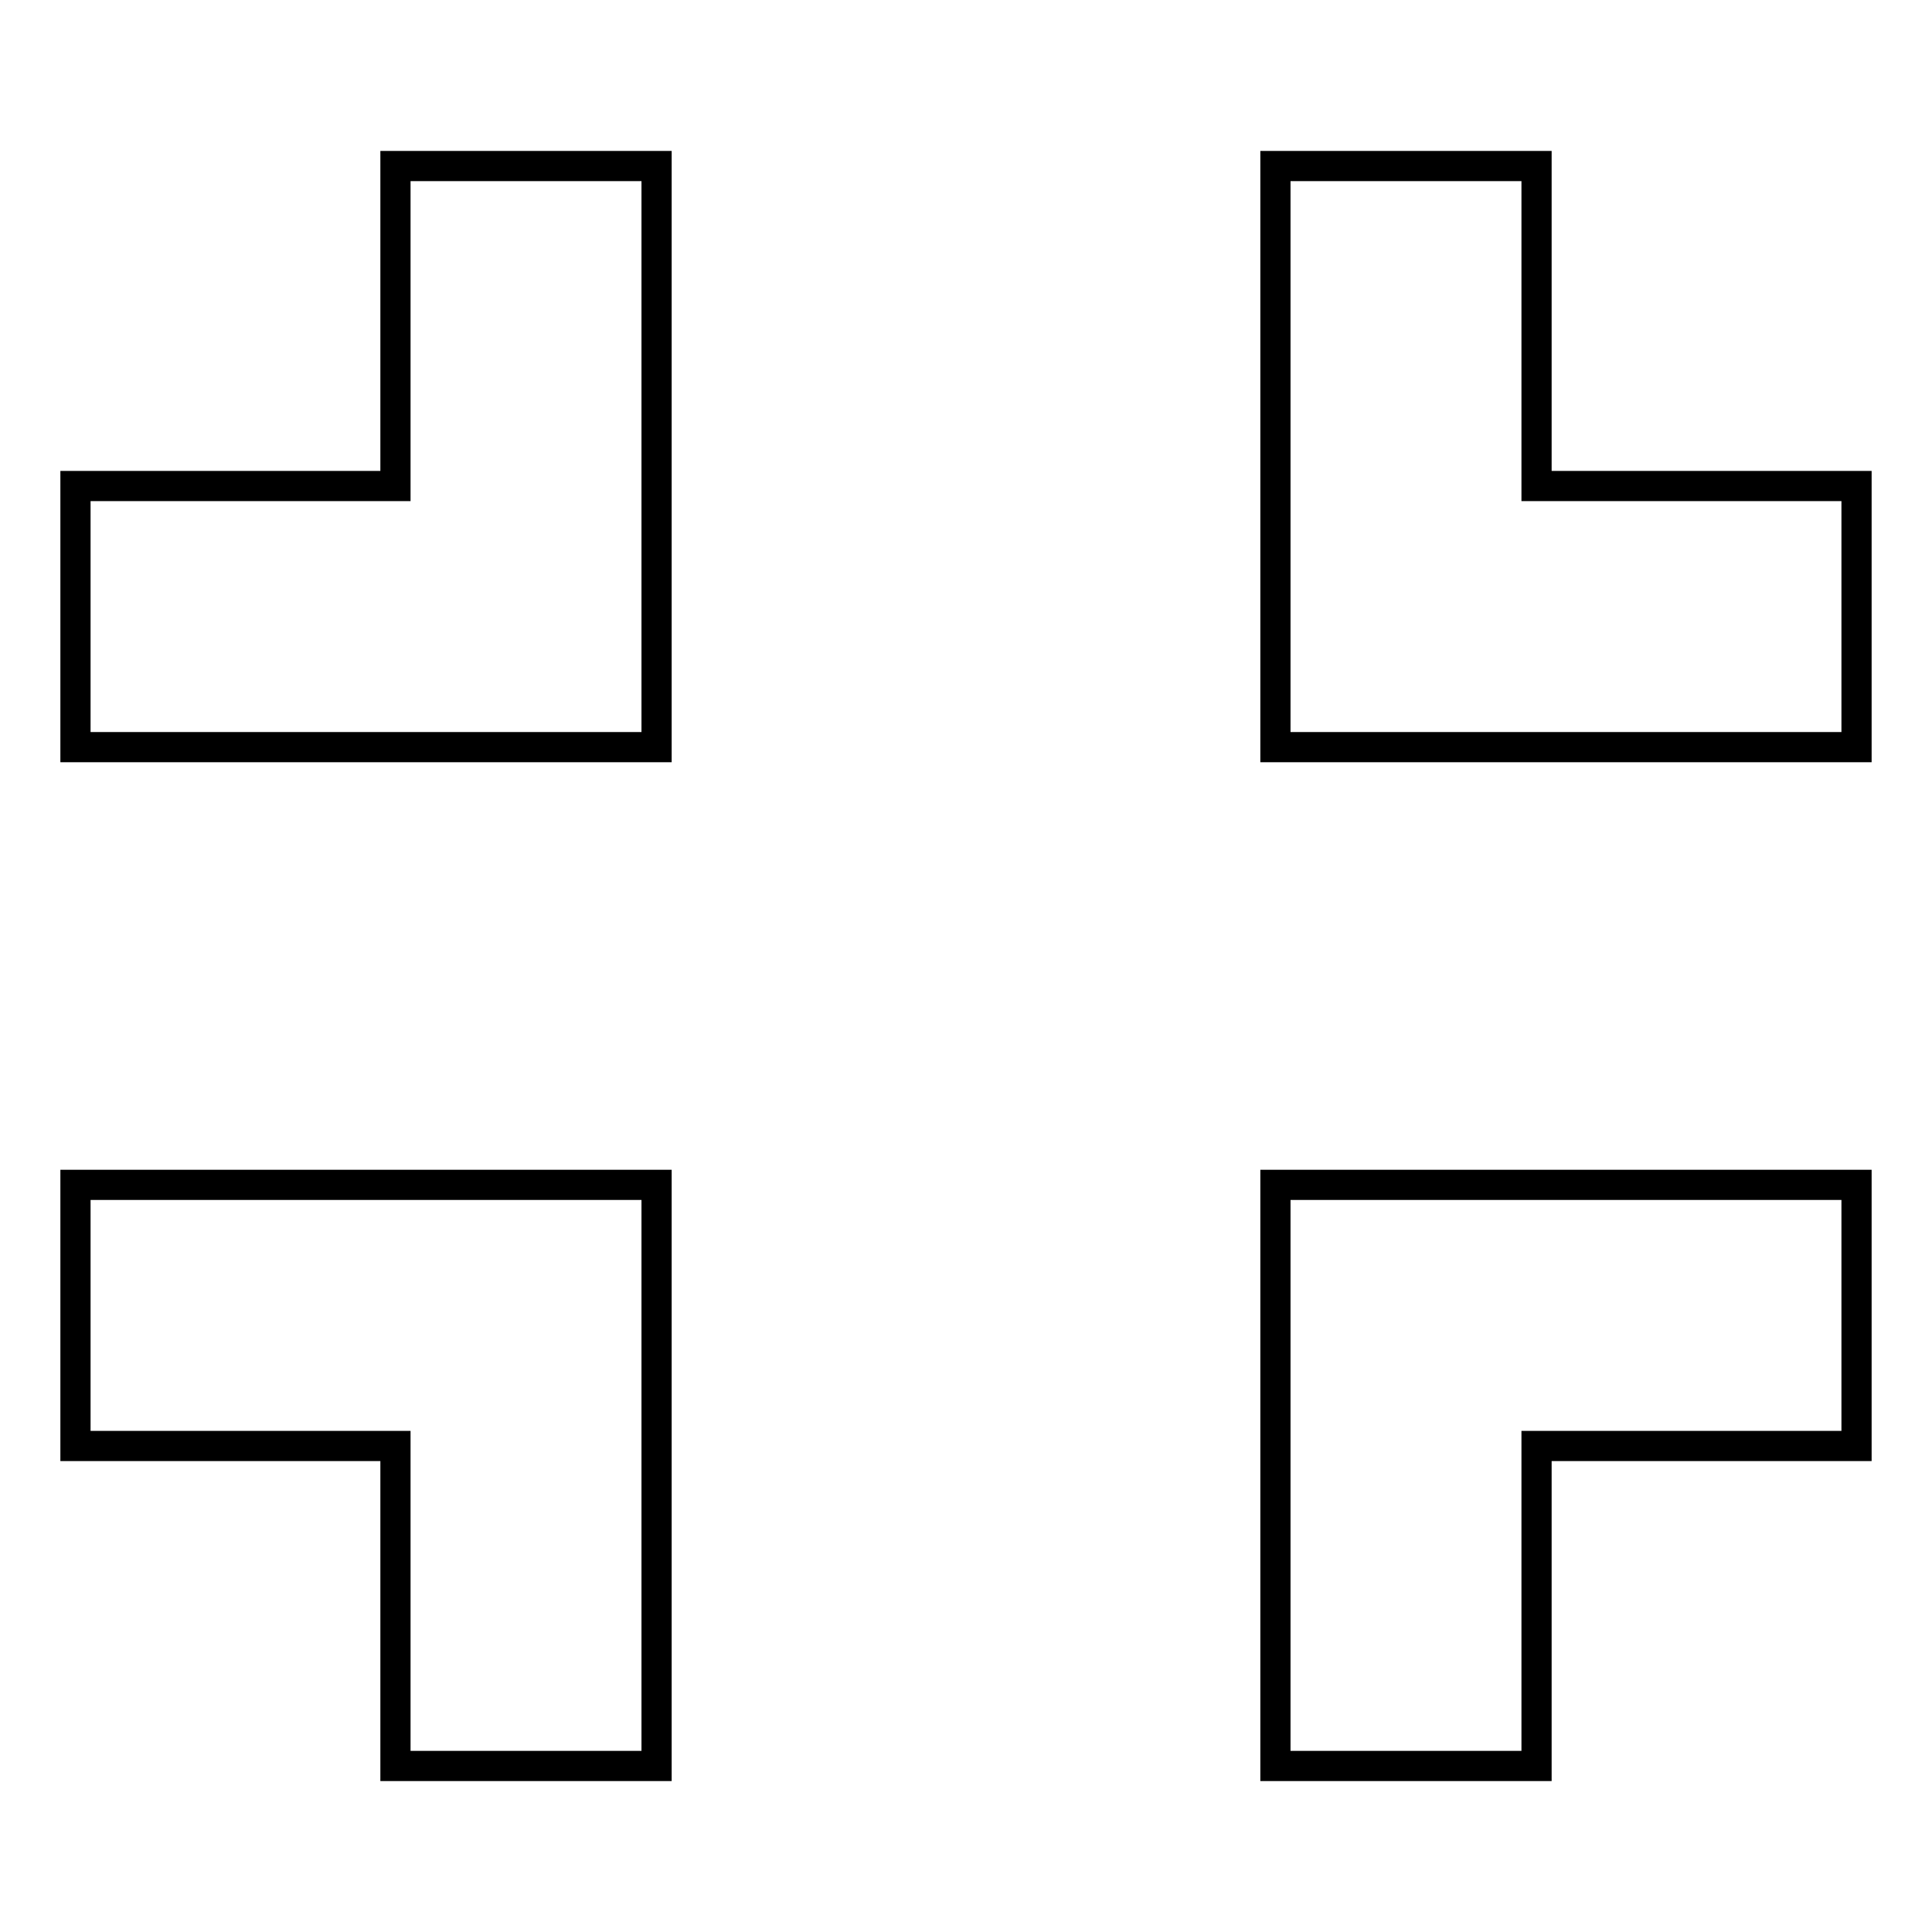 <?xml version="1.0" encoding="utf-8"?>
<!-- Svg Vector Icons : http://www.onlinewebfonts.com/icon -->
<!DOCTYPE svg PUBLIC "-//W3C//DTD SVG 1.1//EN" "http://www.w3.org/Graphics/SVG/1.1/DTD/svg11.dtd">
<svg version="1.1" xmlns="http://www.w3.org/2000/svg" xmlns:xlink="http://www.w3.org/1999/xlink" x="0px" y="0px" viewBox="0 0 256 256" enable-background="new 0 0 256 256" xml:space="preserve">
<g><g><g><path stroke-width="4" fill-opacity="0" stroke="#000000"  d="M52.4,43.2v21.2H31.2H10v17.3V99h38.5H87V60.5V22H69.7H52.4L52.4,43.2L52.4,43.2z"/><path stroke-width="4" fill-opacity="0" stroke="#000000"  d="M169,60.5V99h38.5H246V81.7V64.4h-21.2h-21.2V43.2V22h-17.3H169L169,60.5L169,60.5z"/><path stroke-width="4" fill-opacity="0" stroke="#000000"  d="M10,174.3v17.3h21.2h21.2v21.2V234h17.3H87v-38.5V157H48.5H10V174.3z"/><path stroke-width="4" fill-opacity="0" stroke="#000000"  d="M169,195.5V234h17.3h17.3v-21.2v-21.2h21.2H246v-17.3V157h-38.5H169V195.5z"/></g></g></g>
</svg>